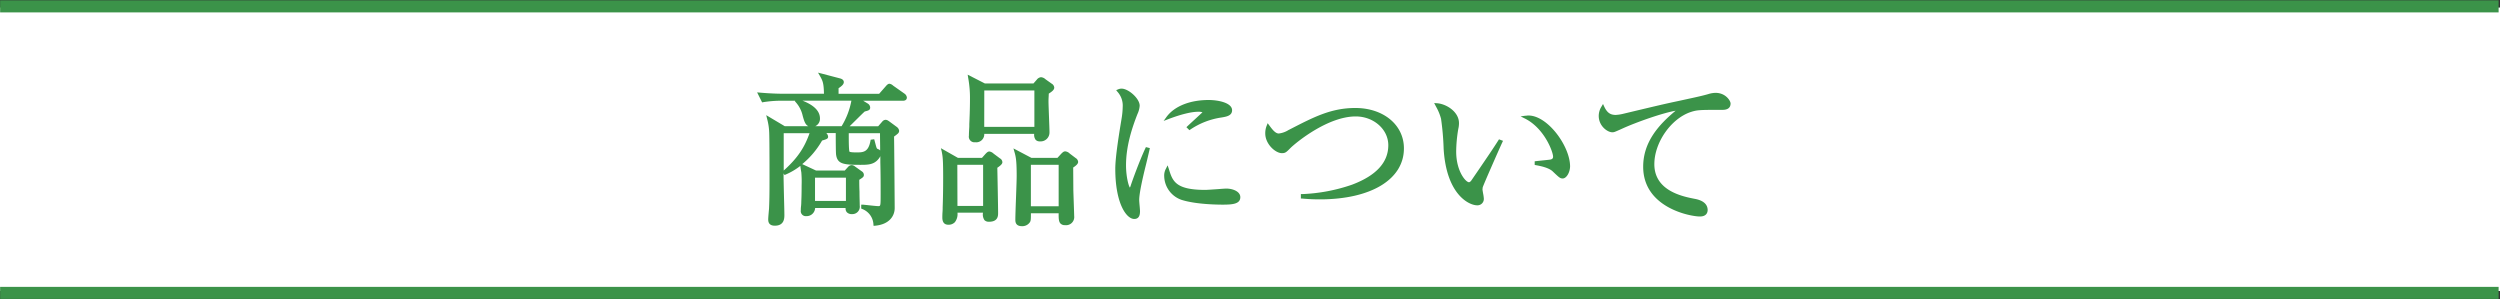 <svg id="layer_1" data-name="layer 1" xmlns="http://www.w3.org/2000/svg" viewBox="0 0 829 99.23"><rect x="0" y="0" width="829" height="99.23" fill="#333333" stroke="none"/><defs><style>.cls-3{fill:#3b9349}</style></defs><path fill="#fff" d="M0 2.5h829v94H0z"/><path class="cls-3" d="M299.4 32.91h-15l3.06 1.86a1.13 1.13 0 0 1 .55.87c0 .49-.17.55-1.53.87-.93.77-5 5-6.06 5.85h11l1.58-1.75a1 1 0 0 1 .71-.38 1.63 1.63 0 0 1 .77.32l2.67 2a1.43 1.43 0 0 1 .55.87.76.76 0 0 1-.28.55c-.21.22-1 .76-1.42 1.09.06 1.58.22 23.09.22 24 0 2-1.25 4.91-6.06 5.35a6.25 6.25 0 0 0-4-5.52v-.49c.77 0 4.32.49 5.13.49 1.31 0 1.31-.22 1.31-4.75 0-5.68-.21-14.8-.21-20.48H281v1.75c0 .71 0 4.7.27 5.08s.44.55 2.73.55 4.37 0 5.19-4.26l.38-.06c.66 2.46.66 2.9 1.42 3.17a1.06 1.06 0 0 1 .77.76 3.29 3.29 0 0 1-.82 1.8c-1.37 1.7-3.17 1.75-5.68 1.75-5.68 0-7.15-.33-7.48-3-.11-.82-.11-6.88-.11-7.54h-5.35l1.36.82a1.32 1.32 0 0 1 .5.88c0 .33-.22.38-1.81.87a26.49 26.49 0 0 1-11.95 11.19l-.28-.43c5.57-5 7.48-8.9 9-13.33h-9.72c0 1.42-.05 12.29-.05 14.64 0 2 .27 11.52.27 12.94 0 1.09 0 3.11-2.67 3.11-1.69 0-1.69-1-1.69-1.64s.21-2.89.27-3.44c.11-2.24.16-4.42.16-9.66 0-2.79 0-13.87-.11-15.84a20.36 20.36 0 0 0-.71-4.53l5.24 3.12h19.28c1.8-3 3.38-6.94 3.49-9.45h-23.52a38.25 38.25 0 0 0-6.38.49l-1.09-2.18c4.31.38 7.42.38 8.4.38h13.43c-.05-4.26-.49-5-1.47-6.77l6.17 1.64c.38.11.87.27.87.76s-1.14 1.37-1.74 1.75v2.62h14.19l2.29-2.6c.33-.38.66-.71.88-.71s.6.27 1 .6l3.72 2.62a1.31 1.31 0 0 1 .54.82c.03.58-.51.58-.79.58zm-30.19 8.68c-1.64 0-2-1.2-2.56-3.33a10.28 10.28 0 0 0-2.41-4.69l.22-.22c1.75.6 6.94 2.29 6.94 5.95a2.19 2.19 0 0 1-2.19 2.29zm15.29 17.8c0 1.25.16 7.42.16 8.84a2 2 0 0 1-2.07 2.24c-1.86 0-1.75-1.15-1.64-2h-11.14a3.1 3.1 0 0 1-.22 1.37 2.33 2.33 0 0 1-2.18 1.36c-1.36 0-1.36-.93-1.36-1.42s.16-2.29.16-2.73c.05-.76.11-2.56.11-5.57a36.17 36.17 0 0 0-.11-4.42c-.11-.55-.27-1.64-.33-2.13l4.7 2.19h9.82l1.21-1.32a1.32 1.32 0 0 1 .81-.49 1.29 1.29 0 0 1 .82.33l2.3 1.64a.9.9 0 0 1 .46.72c0 .41-.14.52-1.5 1.39zm-3.5-1h-11.24v8.73H281z"/><path class="cls-3" d="M289.68 74.89l-.05-.49a5.78 5.78 0 0 0-3.75-5.11l-.3-.13v-1.3h.54l1.68.17c1.23.14 2.92.32 3.41.32.81 0 .81 0 .81-4.25 0-2.84 0-6.6-.1-10.23v-2.08a4.92 4.92 0 0 1-.62.94c-1.55 1.93-3.64 1.93-6.06 1.93-5.6 0-7.59-.28-8-3.44-.09-.71-.11-4.87-.11-7.09H274a1.81 1.81 0 0 1 .6 1.19c0 .68-.42.81-2 1.29a28.14 28.14 0 0 1-6.58 7.81l4.6 2.14h9.5l1.05-1.15a1.78 1.78 0 0 1 1.18-.66 1.84 1.84 0 0 1 1.14.44l2.27 1.62a1.4 1.4 0 0 1 .7 1.17c0 .63-.27.84-1.53 1.64 0 .77 0 2.32.08 3.91 0 1.93.08 3.93.08 4.66a2.46 2.46 0 0 1-2.5 2.81 2.24 2.24 0 0 1-1.78-.62 1.9 1.9 0 0 1-.41-1.4h-10.1a3.13 3.13 0 0 1-.24 1 2.8 2.8 0 0 1-2.65 1.69 1.67 1.67 0 0 1-1.86-1.92c0-.19 0-.74.07-1.32s.09-1.19.09-1.41c0-.39.11-1.83.11-5.57a37.05 37.05 0 0 0-.1-4.28 38 38 0 0 1-.33-2.16 21.81 21.81 0 0 1-4.83 2.86l-.39.17-.34-.54v.79c0 1.09.08 4.45.15 7.42.07 2.5.12 4.86.12 5.52 0 1.08 0 3.61-3.17 3.61-2.19 0-2.19-1.56-2.19-2.14s.24-3.14.27-3.49c.1-2.14.16-4.32.16-9.61 0-11.45-.06-14.92-.11-15.81a19.82 19.82 0 0 0-.65-4.25l-.33-1.35 6.15 3.66h7.82c-1.05-.51-1.41-1.79-1.87-3.42a10 10 0 0 0-2.33-4.56l-.28-.35.12-.12h-4.3a37.94 37.94 0 0 0-6.3.48l-.37.07-1.66-3.32.89.08c4.29.38 7.36.38 8.36.38h12.92c-.07-3.67-.47-4.39-1.39-6l-.58-1 1.14.29 6.17 1.62c.34.1 1.24.36 1.24 1.25 0 .6-.52 1.21-1.74 2v1.85h13.46l2.15-2.45c.46-.54.84-.88 1.25-.88a2.16 2.16 0 0 1 1.2.6l.14.1 3.7 2.61a1.82 1.82 0 0 1 .75 1.23c0 .41-.17 1.1-1.32 1.1h-13.17l1.53.93a1.63 1.63 0 0 1 .79 1.3c0 .87-.53 1-1.8 1.33-.51.44-1.71 1.64-2.88 2.79-.78.78-1.54 1.52-2.13 2.1h9.47l1.38-1.58a1.52 1.52 0 0 1 1.08-.55 1.64 1.64 0 0 1 .91.33l.11.06 2.72 2a1.87 1.87 0 0 1 .75 1.27 1.26 1.26 0 0 1-.42.9 13.58 13.58 0 0 1-1.13.89l-.14.1c.06 2.89.21 22.57.21 23.72 0 2.54-1.71 5.41-6.51 5.85zm-34.06-34.61a23.57 23.57 0 0 1 .44 3.46c.05.91.11 4.39.11 15.87 0 5.31-.06 7.5-.16 9.68-.07.67-.27 3-.27 3.42 0 .61 0 1.14 1.19 1.14 2 0 2.17-1.18 2.17-2.61 0-.65-.05-3-.12-5.5-.07-3-.15-6.34-.15-7.44V43.17h10.92l-.23.66a28.63 28.63 0 0 1-8 12.46A27 27 0 0 0 271.89 46l.09-.18.37-.11c.58-.18 1-.33 1.25-.42a.85.85 0 0 0-.24-.38l-2.89-1.73h7.65v.5c0 3.08 0 6.88.1 7.46.28 2.21 1.25 2.57 7 2.57 2.5 0 4.09-.07 5.29-1.56a2.87 2.87 0 0 0 .71-1.49 1.1 1.1 0 0 0-.43-.29c-.86-.31-1-.83-1.43-2.33-1.08 3.51-3.36 3.51-5.4 3.51-2.35 0-2.76-.29-3.12-.74-.14-.2-.38-.53-.38-5.39v-2.25h12.36v.5c0 2.83.05 6.59.11 10.23s.1 7.4.1 10.24c0 4.65 0 5.25-1.81 5.25-.55 0-2.13-.17-3.52-.33h-.16a6.45 6.45 0 0 1 3 4.75c3.77-.51 5.13-2.78 5.13-4.8 0-1.14-.16-22.48-.22-24v-.26l.55-.42a11.81 11.81 0 0 0 1-.79c.13-.12.13-.16.13-.19a1.15 1.15 0 0 0-.36-.48l-2.74-2c-.32-.2-.4-.29-.75.05l-1.65 1.9H260zm10.88 15.47c.06.44.14.9.2 1.19v.12a40.08 40.08 0 0 1 .1 4.4c0 2.54 0 4.64-.11 5.61 0 .19 0 .83-.09 1.44s-.07 1.07-.07 1.25c0 .57 0 .92.86.92.45 0 1.47-.25 1.71-1a2.78 2.78 0 0 0 .19-1.22V68h12.21l-.07.56a1.63 1.63 0 0 0 .11 1.18 1.5 1.5 0 0 0 1 .28c1.3 0 1.57-.94 1.57-1.74s0-2.71-.08-4.64S284 60 284 59.39v-.27l.23-.15a8 8 0 0 0 1.3-.91c0-.17 0-.21-.24-.36L283 56a.88.88 0 0 0-.53-.24s-.13 0-.46.35l-1.34 1.46-10.25-.05zm-6.62-11.58v12.38c4.95-4.43 7-8 8.57-12.38zm21.57 0v1.24c0 4.18.19 4.78.21 4.84s.24.29 2.29.29c2.21 0 4 0 4.7-3.86l.07-.35 1.17-.16.36 1.35c.44 1.7.49 1.77.86 1.9a2 2 0 0 1 .75.47c0-2.06-.05-4-.05-5.72zm1.91-11.33v.09c-.11 2.57-1.61 6.23-3.16 9 .53-.46 1.77-1.69 3-2.87s2.55-2.52 3-2.92l.2-.1a7 7 0 0 0 1.15-.33v-.06a.67.67 0 0 0-.31-.45zm-13.05 9h8.77a24.8 24.8 0 0 0 3.24-8.45h-16.2c2.33.91 5.78 2.68 5.78 5.89a2.7 2.7 0 0 1-1.59 2.58zm-4.95-7.67a10.7 10.7 0 0 1 1.77 3.93c.64 2.27.89 3 2.08 3a1.69 1.69 0 0 0 1.69-1.79c0-2.76-3.43-4.31-5.54-5.12zm-12.61-2.4l.53 1.06a39.82 39.82 0 0 1 6.11-.44h40a.91.91 0 0 0 .33 0 1 1 0 0 0-.37-.49l-3.83-2.71a3.21 3.21 0 0 0-.6-.4s-.13.11-.5.53L292 32.1h-14.93v-3.4l.23-.14c1.45-.92 1.51-1.29 1.51-1.33s-.06-.15-.51-.28l-5-1.34c.64 1.27.94 2.5 1 6v.51h-13.99c-.94-.02-3.69-.02-7.56-.33zm28.76 35.85h-12.25v-9.71h12.25zm-11.25-1h10.25v-7.71h-10.25zM330.2 55.4c.05 2.41.27 13.11.27 15.29 0 .87 0 2.4-2.51 2.4-1.25 0-1.69-.54-1.47-3H317c0 1.75 0 3.91-2.52 3.91-1.48 0-1.48-1.29-1.48-1.89s.11-2.89.11-3.39c.11-2.56.16-5.95.16-9.77 0-6.39-.16-7.1-.49-8.84l4.8 2.73h8.36l1.31-1.48c.33-.32.6-.6.87-.6a2.5 2.5 0 0 1 1.09.6l2.08 1.64c.38.27.6.49.6.87s-.65.82-1.69 1.53zm-3.66-1.25H317v14.63h9.55zm20.75-23.32c-.06.77-.11 1.59-.11 2.84 0 1.59.33 8.79.33 10.27 0 2.45-2.51 2.45-2.68 2.45-1.31 0-1.47-.87-1.36-2.51h-17.58c0 1 0 2.79-2.51 2.79-1.59 0-1.59-1-1.59-1.64 0-1 .11-2.67.17-3.71.05-1.26.21-4.92.21-8.08a37.7 37.7 0 0 0-.6-7.54l4.92 2.51h16.43l1.26-1.42a1.51 1.51 0 0 1 1-.65c.33 0 .6.16 1.21.6l2.07 1.47a1.19 1.19 0 0 1 .6.88c.03.49-.68 1.03-1.77 1.74zm-3.77-1.3h-17.63v13h17.63zm11.85 25.76l.05 7.81c0 .33.28 8.3.28 8.57a2.21 2.21 0 0 1-2.51 2.46c-1.64 0-1.7-1-1.64-3.93h-10.21c0 1.91 0 2.84-.28 3.22a2.5 2.5 0 0 1-2.18 1c-1.69 0-1.69-1-1.69-1.64 0-2.29.44-12.45.44-14.52 0-5.46-.33-6.61-.77-8.14l5 2.68h9l1.37-1.48c.43-.43.65-.65 1-.65a2.14 2.14 0 0 1 1.15.6l2 1.53a1.2 1.2 0 0 1 .6.87c.02.48-.74 1.08-1.61 1.62zm-3.82-1.14h-10.21v14.74h10.21z"/><path class="cls-3" d="M338.88 75c-2.19 0-2.19-1.56-2.19-2.14 0-1.18.11-4.44.23-7.59s.21-5.93.21-6.93c0-5.39-.32-6.49-.75-8l-.32-1.13 5.94 3.13h8.66l1.23-1.34c.5-.49.82-.81 1.35-.81a2.43 2.43 0 0 1 1.47.72l2 1.51a1.62 1.62 0 0 1 .8 1.27c0 .55-.49 1.11-1.64 1.86l.05 7.53c0 .16.08 2.51.15 4.58s.13 3.86.13 4a2.7 2.7 0 0 1-3 3 2 2 0 0 1-1.52-.52c-.6-.61-.65-1.66-.63-3.41h-9.2c0 1.76 0 2.54-.37 3a3 3 0 0 1-2.6 1.27zm-1.24-23.82a31.83 31.83 0 0 1 .49 7.16c0 1-.11 3.91-.21 7s-.23 6.39-.23 7.56c0 .61 0 1.14 1.19 1.14a2 2 0 0 0 1.77-.82 9.55 9.55 0 0 0 .19-2.94v-.5h11.22v.51c0 1.69 0 2.83.34 3.2.09.1.27.22.8.22 1 0 2-.23 2-2 0-.13-.07-2-.13-4-.09-2.67-.15-4.44-.15-4.61l-.05-8.1.23-.15c1.31-.82 1.41-1.16 1.41-1.18a.87.87 0 0 0-.38-.44l-2.05-1.54a1.77 1.77 0 0 0-.84-.5c-.12 0-.29.16-.63.51l-1.5 1.62h-9.35zm-23.16 23.34c-1.35 0-2-.81-2-2.41 0-.28 0-1 .06-1.79s.05-1.36.05-1.6c.1-2.53.16-5.9.16-9.77 0-6.18-.15-7-.46-8.62l-.29-1.19 5.63 3.2h8l1.19-1.34c.41-.41.77-.77 1.25-.77a2.56 2.56 0 0 1 1.39.7l2.13 1.59a1.51 1.51 0 0 1 .8 1.27c0 .49-.43 1-1.68 1.84.06 2.77.26 12.92.26 15 0 .87 0 2.9-3 2.9a2 2 0 0 1-1.51-.52 3.35 3.35 0 0 1-.5-2.48h-8.46a4.37 4.37 0 0 1-.86 3.14 2.84 2.84 0 0 1-2.16.85zm-1.07-23.45a50.49 50.49 0 0 1 .31 7.88c0 3.88-.06 7.27-.16 9.8 0 .22 0 .91-.06 1.61s-.05 1.47-.05 1.75c0 .91.16 1.41 1 1.41a2 2 0 0 0 1.45-.48c.58-.61.6-1.73.56-2.93v-.52H327v.54c-.11 1.25-.05 2 .2 2.26.09.09.25.2.77.2 2 0 2-1 2-1.9 0-2.18-.22-13-.27-15.27v-.28l.23-.15c1.26-.87 1.45-1.16 1.48-1.23s0-.14-.4-.41l-2.14-1.59a3.63 3.63 0 0 0-.79-.5 2.89 2.89 0 0 0-.51.45l-1.45 1.63h-8.72zm38.64 18.32h-11.21V53.65h11.21zm-10.21-1h9.21V54.65h-9.21zm-14.8.89h-10.55V53.65H327zm-9.55-1H326V54.65h-8.55zm5.89-21.11a1.86 1.86 0 0 1-2.09-2.17c0-.83.07-2 .13-3v-.85c.06-1.34.22-4.88.22-7.94a37.14 37.14 0 0 0-.6-7.45l-.16-1 5.69 2.91h16.13l1.1-1.25a2 2 0 0 1 1.41-.82 2.51 2.51 0 0 1 1.5.7l2.07 1.47a1.62 1.62 0 0 1 .81 1.28c0 .68-.61 1.23-1.82 2 0 .74-.09 1.48-.09 2.55 0 .8.09 3.08.17 5.28s.16 4.26.16 5a2.94 2.94 0 0 1-3.18 3 1.81 1.81 0 0 1-1.39-.5 2.73 2.73 0 0 1-.5-2h-16.56a2.66 2.66 0 0 1-3 2.79zm-1.15-20.57a38.08 38.08 0 0 1 .45 6.64c0 3.08-.16 6.64-.22 8v.86c-.05 1-.12 2.15-.12 3 0 .64 0 1.14 1.09 1.14 1.86 0 2-1 2-2.29v-.5H344v.54c-.05.72-.07 1.5.2 1.79.05 0 .18.18.66.18a2 2 0 0 0 2.18-2c0-.72-.08-2.87-.16-5s-.17-4.49-.17-5.31c0-1.22.05-2 .11-2.87v-.25l.21-.13c1.3-.85 1.57-1.19 1.57-1.33a.76.76 0 0 0-.38-.46l-2.08-1.48c-.55-.4-.75-.51-.92-.51s-.31.08-.66.48l-1.4 1.59h-16.79zM344 43.07h-18.61V29H344zm-17.63-1H343V30h-16.61zm52.81 13.82c-.66 2.73-1.91 8-1.91 10.43 0 .6.27 3.22.27 3.77 0 .93-.11 2-1.42 2-2.24 0-5.79-5-5.79-16.11 0-3.93 1.2-11.3 2.13-16.92a24.52 24.52 0 0 0 .33-3.66 7.34 7.34 0 0 0-1.86-5.3 2.36 2.36 0 0 1 1-.21c2 0 5.51 3.05 5.51 5.18a7.34 7.34 0 0 1-.71 2.57c-2.13 5.46-3.82 11.19-3.82 17.14 0 3.77.93 8 1.8 8 .33 0 .6-.65.71-1 .6-1.86 2.89-8.19 4.86-12.4l.44.11c-.34 1.51-1.11 4.66-1.54 6.4zm26.26 11.47c-1.31 0-8.63 0-13.38-1.53a8 8 0 0 1-5.51-7.42 4.29 4.29 0 0 1 .54-2.3c1.26 4.15 2.24 7.32 12.56 7.32 1.09 0 6.39-.44 6.93-.44 1.92 0 4.21.82 4.21 2.35 0 1.75-1.91 2.02-5.35 2.02zM405 38.48a25.73 25.73 0 0 0-10.54 4l-.32-.33c.82-.76 4.8-4.42 5-4.58a.5.5 0 0 0 .17-.44c0-.6-1.69-.6-2-.6-2.19 0-5.79.87-9.94 2.45 2.95-3.93 8.46-5.35 13.54-5.35 3.39 0 7.26 1 7.26 2.9-.06 1.29-1.17 1.62-3.17 1.95z"/><path class="cls-3" d="M376.12 72.61c-2.61 0-6.29-5.15-6.29-16.61 0-4.06 1.29-11.85 2.14-17a26.24 26.24 0 0 0 .32-3.58 6.83 6.83 0 0 0-1.75-5l-.42-.53.63-.25a2.75 2.75 0 0 1 1.17-.25c2.23 0 6 3.23 6 5.68a7.86 7.86 0 0 1-.74 2.75c-1.77 4.52-3.79 10.54-3.79 17 0 3.55.79 6.71 1.28 7.39a2.42 2.42 0 0 0 .25-.59c.63-1.94 2.92-8.25 4.89-12.47l.17-.37 1.31.33-.1.47c-.34 1.55-1.11 4.77-1.54 6.45-.61 2.57-1.89 7.91-1.89 10.31 0 .29.07 1.16.14 1.92s.13 1.56.13 1.85c-.03.67-.03 2.5-1.91 2.5zm-4.34-42.2a7.63 7.63 0 0 1 1.51 5 26.54 26.54 0 0 1-.33 3.74c-.85 5.12-2.13 12.87-2.13 16.84 0 10.9 3.5 15.61 5.29 15.61.61 0 .92-.24.92-1.52 0-.25-.07-1-.13-1.76s-.14-1.68-.14-2c0-2.52 1.25-7.74 1.92-10.54.23-.92.57-2.3.88-3.62-1.61 3.83-3.19 8.2-3.68 9.74-.15.51-.5 1.38-1.19 1.38-1.76 0-2.3-6.21-2.3-8.47 0-6.59 2.06-12.72 3.86-17.32a7.18 7.18 0 0 0 .67-2.39c0-1.84-3.33-4.68-5-4.68zm33.66 37.45c-2 0-8.89-.11-13.53-1.55a8.51 8.51 0 0 1-5.86-7.9 4.65 4.65 0 0 1 .57-2.46l.56-1.12.39 1.14c1.23 4 2.11 7 12.08 7 .62 0 2.72-.15 4.41-.27 1.41-.11 2.29-.17 2.53-.17 2.28 0 4.7 1 4.7 2.85 0 2.29-2.65 2.48-5.85 2.48zm-18.36-10.12a6.45 6.45 0 0 0 0 .67 7.48 7.48 0 0 0 5.16 6.94c4.62 1.44 11.83 1.51 13.23 1.51 3.67 0 4.85-.37 4.85-1.52s-1.92-1.85-3.7-1.85c-.21 0-1.3.08-2.46.16-1.79.13-3.82.28-4.48.28-9.43 0-11.41-2.74-12.6-6.19zm7.33-14.57l-1-1 .38-.35c.38-.37 1.48-1.38 2.55-2.36l2.4-2.22a4.05 4.05 0 0 0-1.5-.18c-2.17 0-5.72.88-9.76 2.42l-1.62.62 1-1.39c2.65-3.52 7.73-5.55 13.94-5.55 3.12 0 7.76.91 7.76 3.4 0 1.81-1.87 2.13-3.52 2.4a24.82 24.82 0 0 0-10.33 4zm2.84-7.1c.62 0 2.52 0 2.52 1.1a1 1 0 0 1-.31.79L397 40.2l-.54.5a29.47 29.47 0 0 1 8.46-2.7c2.11-.36 2.69-.66 2.69-1.42 0-1.3-3.09-2.4-6.76-2.4-4.94 0-9.11 1.33-11.78 3.68a28.38 28.38 0 0 1 8.18-1.79zm40.41 29.54c-2.79 0-4.59-.16-5.79-.27v-.49c5.57-.11 29-2.68 29-16.71 0-5.73-5.3-10-11.3-10-10.05 0-20.86 9.55-21.9 10.59-1.42 1.42-1.58 1.64-2.56 1.64-1.91 0-5-2.79-5-6.06a6.14 6.14 0 0 1 .43-2.35c1 1.42 2.13 2.89 3.55 2.89 1.15 0 2.24-.6 3.88-1.42 8-4.15 13.65-7 21.51-7 8.68 0 15.61 5 15.61 12.88-.03 9.15-9.69 16.3-27.43 16.3z"/><path class="cls-3" d="M437.66 66.11c-2.81 0-4.63-.16-5.84-.27h-.45v-1.48h.49a57.19 57.19 0 0 0 16.42-3.1c8-3 12.08-7.36 12.08-13.11 0-5.26-4.85-9.54-10.8-9.54C440.43 38.6 430.09 47 428 49l-.22.22c-1.23 1.23-1.56 1.57-2.7 1.57-2.13 0-5.52-3-5.52-6.56a6.71 6.71 0 0 1 .47-2.54l.33-.84.54.73c.92 1.26 2 2.69 3.14 2.69a7.78 7.78 0 0 0 3.26-1.17l.39-.19c8-4.12 13.73-7.1 21.74-7.1 9.34 0 16.11 5.63 16.11 13.38.02 10.3-10.93 16.92-27.88 16.92zm-1.83-1h1.83c16.34 0 26.9-6.23 26.9-15.88 0-7.29-6.21-12.38-15.11-12.38-7.77 0-13.44 2.93-21.28 7l-.4.2a8.57 8.57 0 0 1-3.71 1.27c-1.38 0-2.44-1.1-3.36-2.3a6.41 6.41 0 0 0-.12 1.26c0 3 2.81 5.56 4.52 5.56.7 0 .76 0 2-1.28l.22-.22c.11-.1 11.41-10.73 22.25-10.73 6.5 0 11.8 4.73 11.8 10.54-.01 11.79-15.93 15.93-25.54 16.94zm55.33-3.05a3.6 3.6 0 0 0-.11.71c0 .44.44 2.51.44 2.95a1.62 1.62 0 0 1-1.69 1.86c-1.91 0-9.67-2.73-10.59-18.29-.33-5.41-.55-8.85-.88-10a18.5 18.5 0 0 0-1.91-4.47c2.79.16 6.88 2.56 6.88 6.11a7.56 7.56 0 0 1-.22 1.8 47.05 47.05 0 0 0-.71 7.59c0 6.72 3.28 10.7 4.75 10.7.6 0 1.15-.71 1.31-1 2.46-3.66 6.5-9.45 8.85-13.16l.43.17c-.71 1.6-6.44 14.43-6.55 15.03zm27-3.38c-.66 0-.88-.22-3-2.24-1.47-1.36-4.42-1.91-5.78-2.18v-.33c.76-.11 4.47-.44 4.86-.55a1.37 1.37 0 0 0 1.2-1.42c0-1.69-2.84-9.71-9.61-13.1a5.16 5.16 0 0 1 .93-.11c6.11 0 13.32 10 13.32 16.38.02 1.87-1.02 3.55-1.89 3.55z"/><path class="cls-3" d="M489.8 68.08c-2.59 0-10.18-3.45-11.09-18.76a87.91 87.91 0 0 0-.86-9.94 16.66 16.66 0 0 0-1.65-4l-.63-1.21.88.06c3.07.18 7.35 2.78 7.35 6.61a8 8 0 0 1-.23 1.9 47.06 47.06 0 0 0-.7 7.49c0 6.58 3.19 10.2 4.25 10.2.29 0 .7-.43.88-.74l2.74-4c2.11-3.1 4.52-6.62 6.11-9.15l.22-.34 1.33.5-.23.49c-.77 1.64-6.31 14.16-6.52 15v.18a2.23 2.23 0 0 0-.06.42c0 .18.13.88.21 1.39a11.73 11.73 0 0 1 .23 1.56 2.11 2.11 0 0 1-2.23 2.34zM477.33 35.4a16.68 16.68 0 0 1 1.49 3.72c.33 1.22.54 4.48.89 10.14 1 17.05 10 17.82 10.09 17.82.79 0 1.19-.46 1.19-1.36 0-.17-.12-.87-.21-1.39a13.21 13.21 0 0 1-.23-1.56 2.41 2.41 0 0 1 .09-.64v-.16c.13-.59 3.25-7.7 5.16-12-1.34 2-2.86 4.25-4.27 6.31-1 1.45-1.93 2.83-2.71 4-.06.1-.75 1.2-1.73 1.2-1.85 0-5.25-4.25-5.25-11.2a46.89 46.89 0 0 1 .72-7.67 7.29 7.29 0 0 0 .21-1.72c.03-2.84-2.95-4.89-5.44-5.49zm40.86 23.78c-.84 0-1.12-.26-3.24-2.27l-.11-.11c-1.31-1.21-4.06-1.76-5.38-2l-.56-.11V53.5l.43-.07 2-.21c1-.1 2.61-.26 2.83-.32.75-.17.84-.59.84-.94 0-1.63-2.9-9.43-9.33-12.65l-1.44-.72 1.59-.22h.27a3.32 3.32 0 0 1 .73-.07c6.41 0 13.82 10.22 13.82 16.88-.04 2.03-1.21 4-2.45 4zm-6.69-5a9.55 9.55 0 0 1 4 1.86l.12.11c2 1.89 2.13 2 2.55 2s1.41-1.32 1.41-3c0-5.83-6.33-14.93-12-15.81C513.35 43.09 516 50.12 516 52a1.87 1.87 0 0 1-1.59 1.91c-.25.02-1.06.09-2.91.3zM571 35.91c-7.48 0-8.3 0-10.65.77-6.44 2.18-12.34 10-12.34 17.74 0 9.34 10 11.25 13.93 12 1.74.33 3.76 1.15 3.76 3.22 0 1.64-1.69 1.64-2.07 1.64-3.17 0-18.29-3-18.29-16 0-8.46 5.62-14.3 11.85-19.21-3.17-.11-14.25 3.71-19.66 6.17-2.35 1-2.4 1.09-3 1.09-1.2 0-4-1.75-4-4.92a5.37 5.37 0 0 1 .87-2.89c.88 1.86 2 3.06 4.26 3.06a15.12 15.12 0 0 0 2.35-.33c12.34-2.95 13.7-3.28 19.11-4.42 3.16-.71 7-1.48 9.39-2.19a8.39 8.39 0 0 1 2.24-.38 4.41 4.41 0 0 1 4.47 3c.11 1.65-1.42 1.65-2.22 1.65z"/><path class="cls-3" d="M563.67 71.79c-3.09 0-18.79-2.87-18.79-16.5 0-8.26 5.24-14 10.75-18.57-4.24.71-13.08 3.81-17.85 6l-.71.32c-1.72.76-1.85.82-2.45.82-1.58 0-4.48-2.06-4.48-5.42a5.82 5.82 0 0 1 .94-3.14l.48-.82.4.86c.93 2 2 2.77 3.81 2.77a13.22 13.22 0 0 0 2.25-.32l.54-.13c11.73-2.8 13.23-3.16 18.56-4.29l2.6-.57c2.48-.53 5-1.09 6.75-1.6a8.48 8.48 0 0 1 2.39-.41c3.42 0 5 2.69 5 3.51 0 2.13-2.1 2.13-2.79 2.13-7.44 0-8.22 0-10.49.74-6.5 2.21-12 10.11-12 17.27 0 8.89 9.44 10.73 13.47 11.51 3.49.66 4.21 2.39 4.21 3.72-.02.63-.26 2.12-2.59 2.12zm-6.58-36.22h1.52l-1.07.85c-5.77 4.55-11.66 10.35-11.66 18.82 0 5.37 2.59 9.56 7.7 12.46a24.15 24.15 0 0 0 10.09 3c1.57 0 1.57-.83 1.57-1.14 0-1.39-1.13-2.31-3.36-2.73-3.94-.76-14.32-2.78-14.32-12.5 0-7.54 5.8-15.89 12.67-18.22 2.43-.79 3.22-.79 10.81-.79 1.16 0 1.79-.18 1.79-1.13a4 4 0 0 0-4-2.51 7.92 7.92 0 0 0-2.07.35c-1.78.54-4.36 1.1-6.86 1.64l-2.59.57c-5.32 1.12-6.83 1.48-18.54 4.28l-.57.14a15 15 0 0 1-2.46.34 4.65 4.65 0 0 1-4.26-2.49 4.61 4.61 0 0 0-.37 1.82 4.52 4.52 0 0 0 3.48 4.42c.37 0 .38 0 2-.74l.7-.31c5.54-2.4 16.34-6.13 19.8-6.13zM.04.12h828.5v4H.04zm0 95h828.5v4H.04z"/></svg>